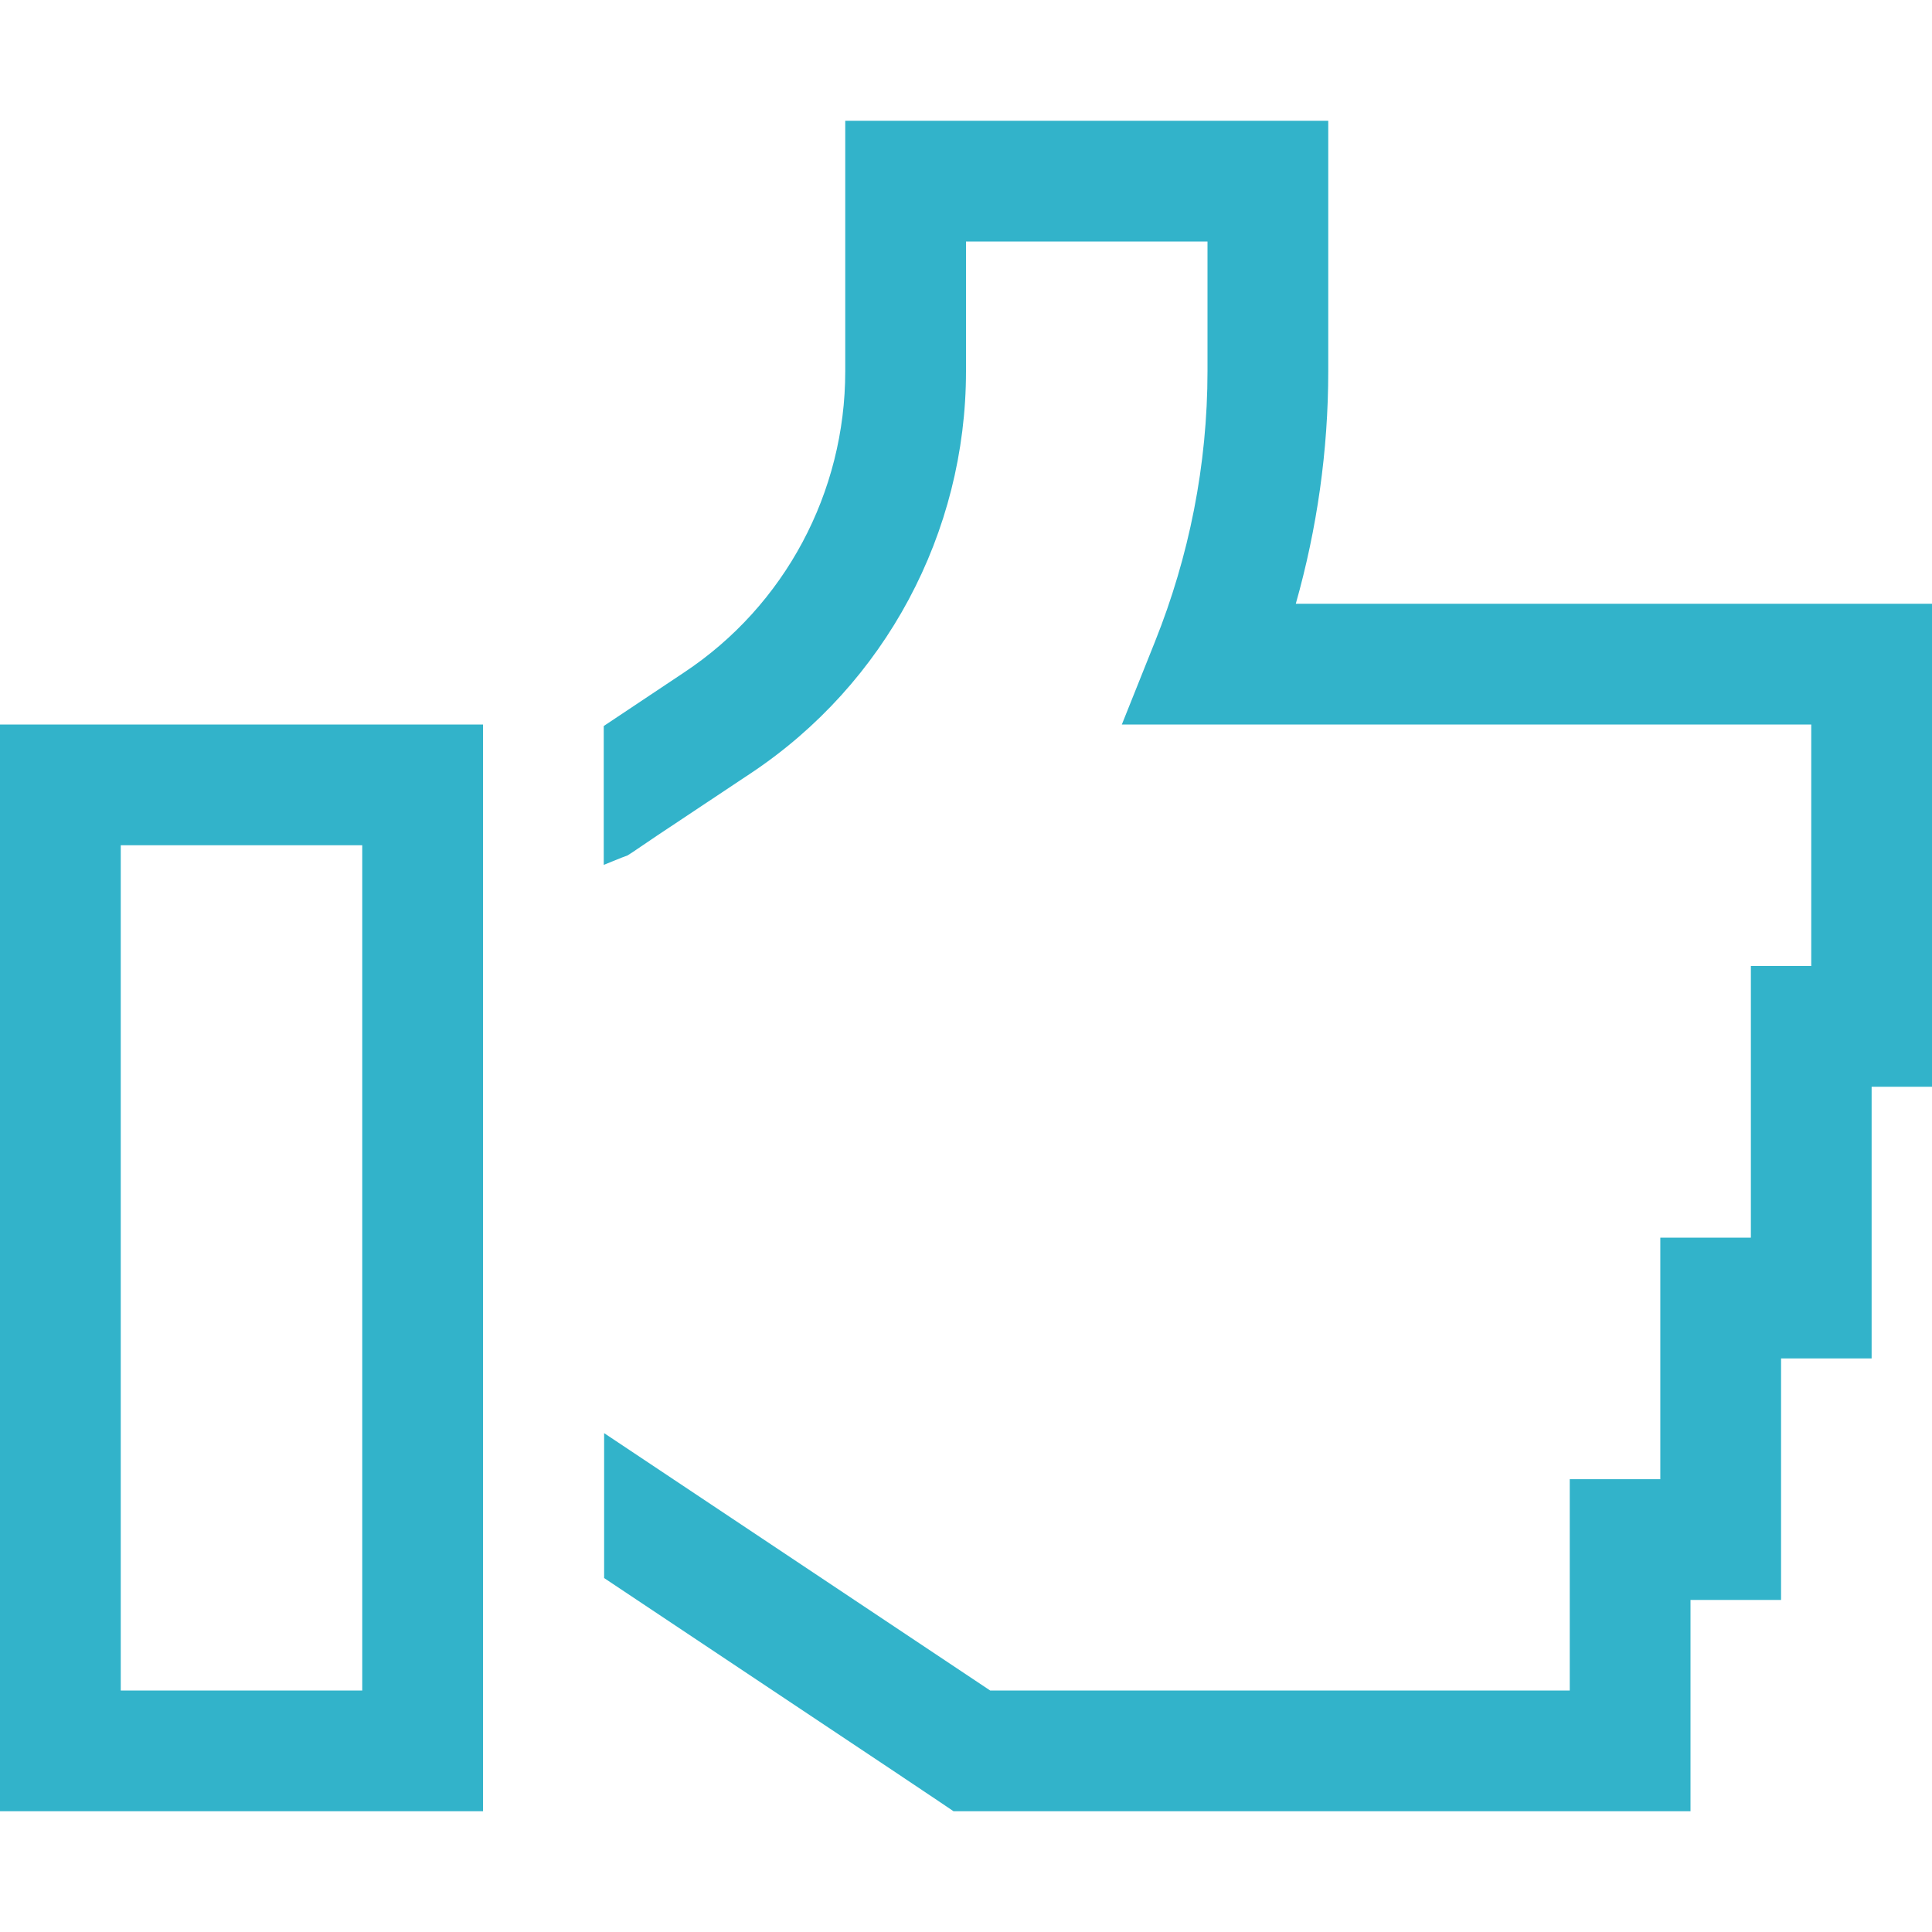 <svg xmlns="http://www.w3.org/2000/svg" xmlns:xlink="http://www.w3.org/1999/xlink" id="Ebene_1" x="0px" y="0px" viewBox="0 0 512 512" style="enable-background:new 0 0 512 512;" xml:space="preserve"><style type="text/css">	.st0{fill:#32B3CA;}</style><path class="st0" d="M224,32h16h96h16v16v50.4c0,21.1-3,41.8-8.6,61.6H448h48h16v16v96v16h-16v56v16h-16h-8v48v16h-16h-8v40v16h-16 h-48H272h-14.5h-4.8l-4-2.7l-12.1-8.1l-76.5-51v-38.4l94.2,62.8l8.1,5.4h9.6h112h32v-40v-16h16h8v-48v-16h16h8v-56v-16h16v-64h-32 H321h-23.7l8.8-22c9-22.5,13.9-46.7,13.9-71.7V64h-64v34.4c0,42.8-21.4,82.8-57,106.5l-24.8,16.5l-6.5,4.4l-1.4,0.9l-1.6,0.6 l-4.7,1.9v-36.8l21.3-14.2C208,160.5,224,130.5,224,98.4V48V32z M32,224v224h64V224H32z M0,192h32h64h32v32v224v32H96H32H0v-32V224 V192z"></path></svg>